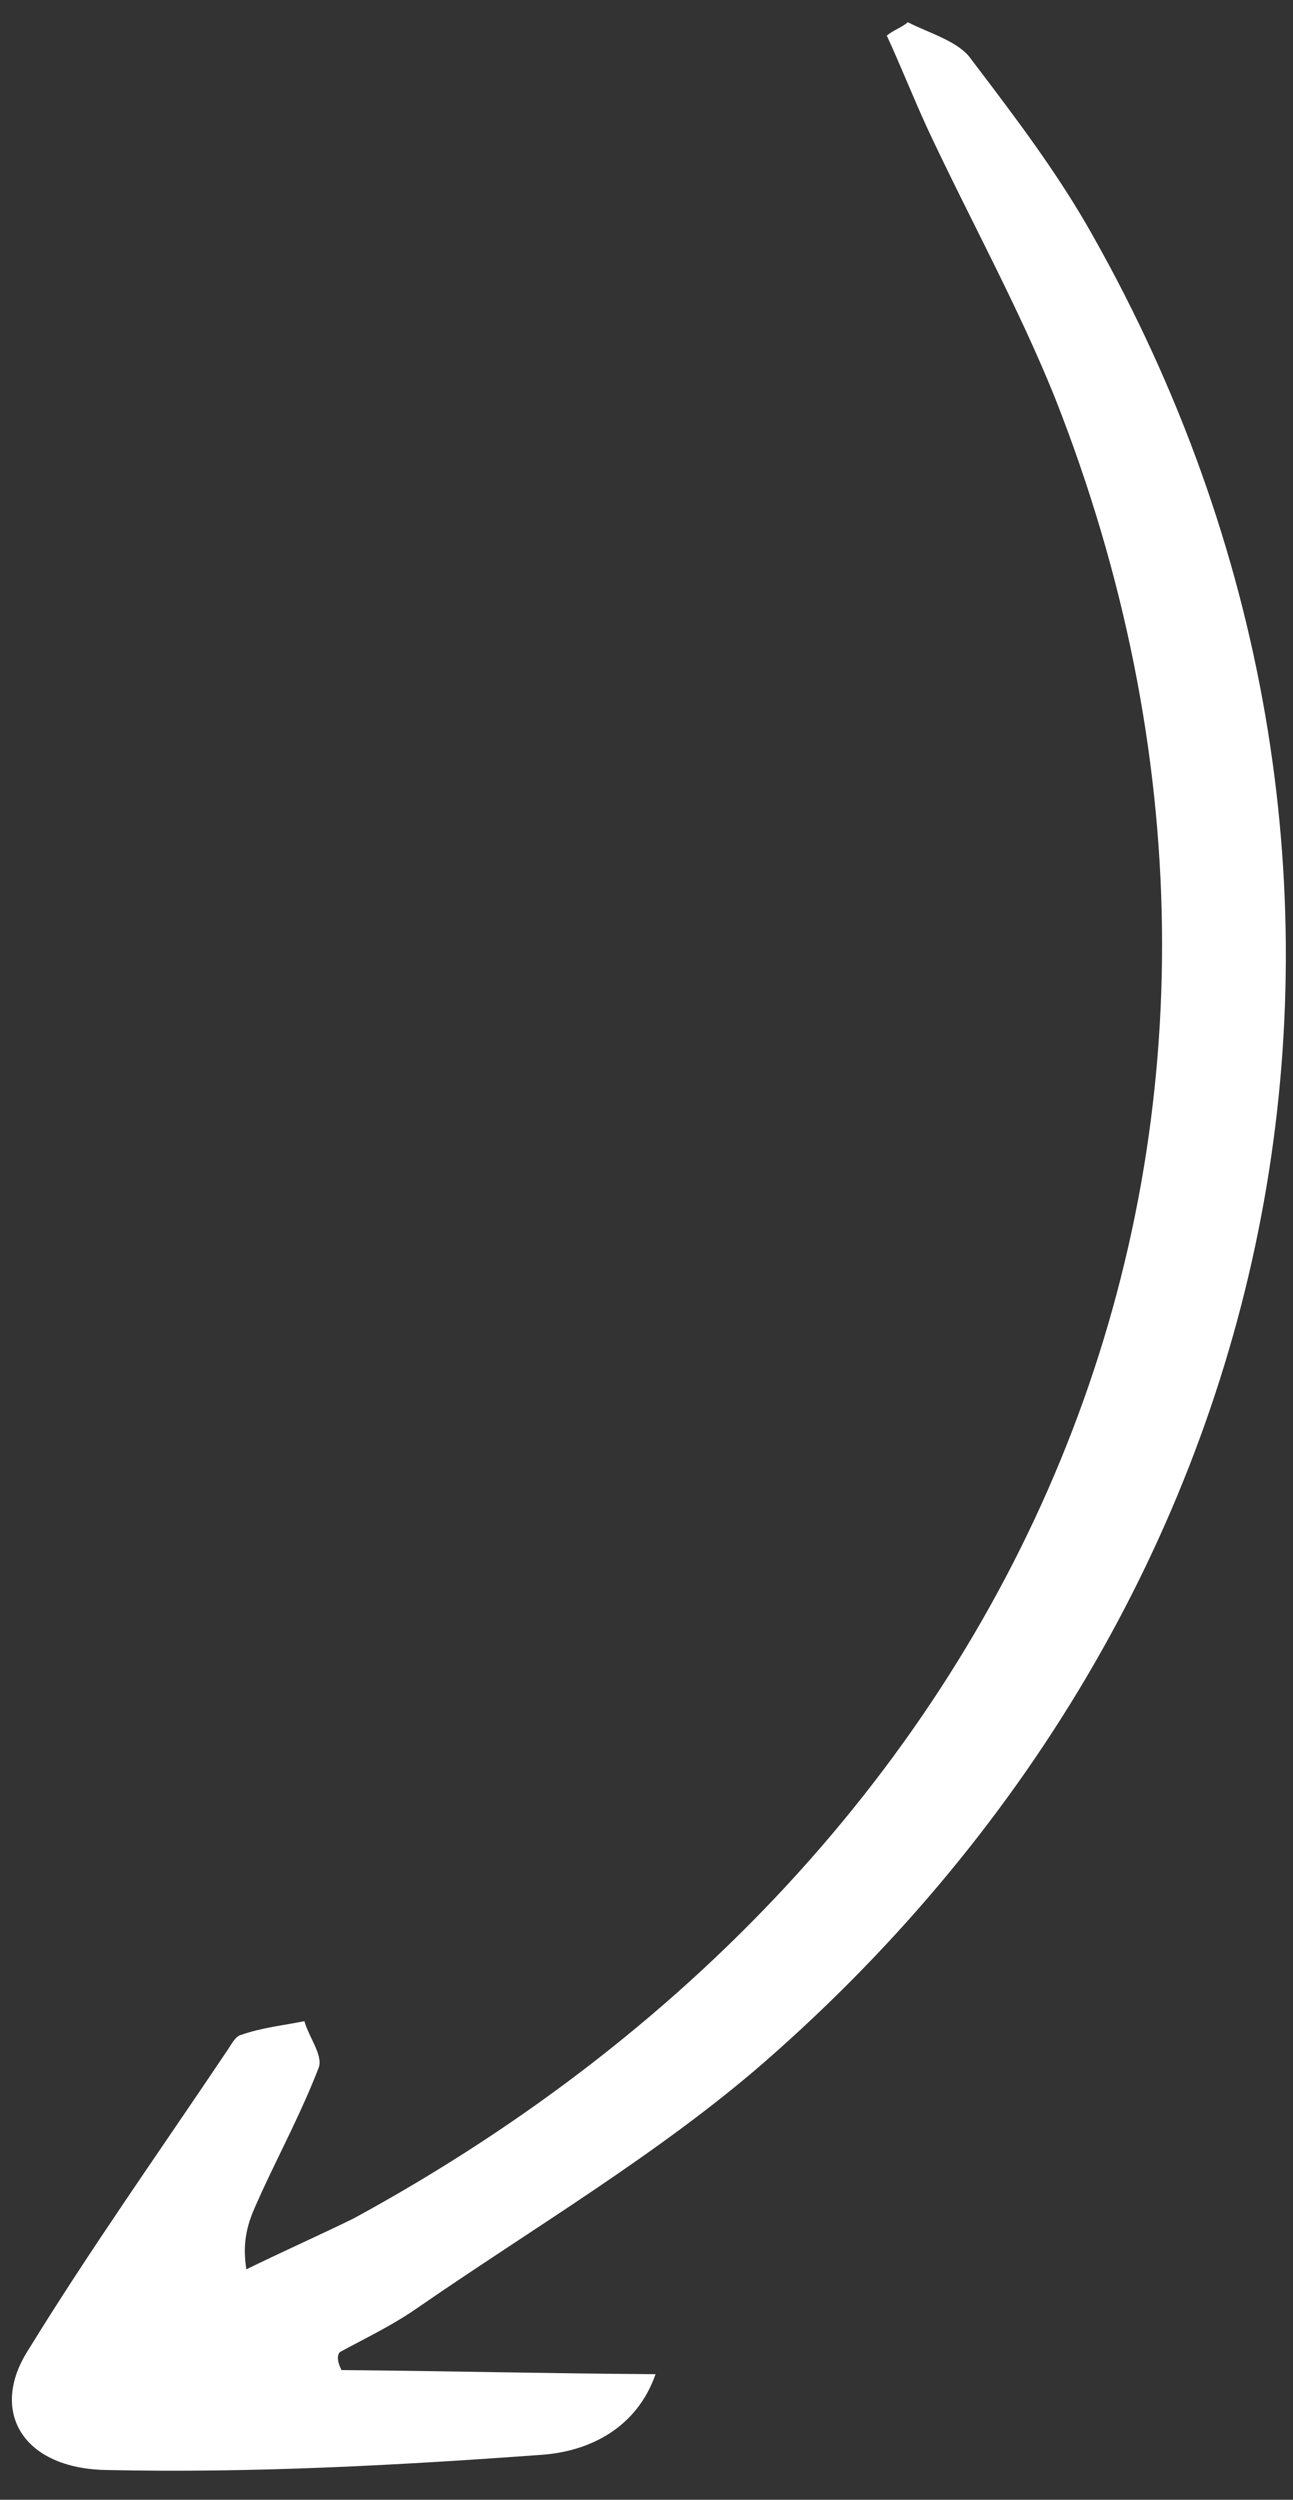 <svg width="44" height="85" fill="none" xmlns="http://www.w3.org/2000/svg"><rect width="100%" height="100%" fill="#333333" stroke="none"/><path d="M11.62 80.59c3.477.03 6.853.114 10.688.14-.636 1.819-2.227 2.62-3.858 2.74-4.895.358-9.861.627-14.84.518C.762 83.936-.361 81.987.948 79.93c2.13-3.464 4.502-6.804 6.803-10.233.129-.198.273-.469.46-.506.673-.239 1.403-.316 2.147-.465.156.556.654 1.181.481 1.596-.563 1.459-1.283 2.81-1.917 4.18-.332.757-.735 1.425-.539 2.663 1.19-.584 2.465-1.15 3.655-1.733C35.921 62.438 45.406 37.62 35.901 13.528c-1.248-3.098-2.884-6.05-4.319-9.112-.497-1.074-.908-2.13-1.405-3.205.215-.181.501-.273.717-.454.728.372 1.743.652 2.156 1.26 1.481 1.947 2.963 3.894 4.143 6.006C49.027 28.99 44.607 53.935 25.964 70.16c-3.573 3.096-7.831 5.605-11.776 8.328-.832.58-1.72 1-2.623 1.491-.115.127-.073.36.055.61Z" fill="#fff"/></svg>